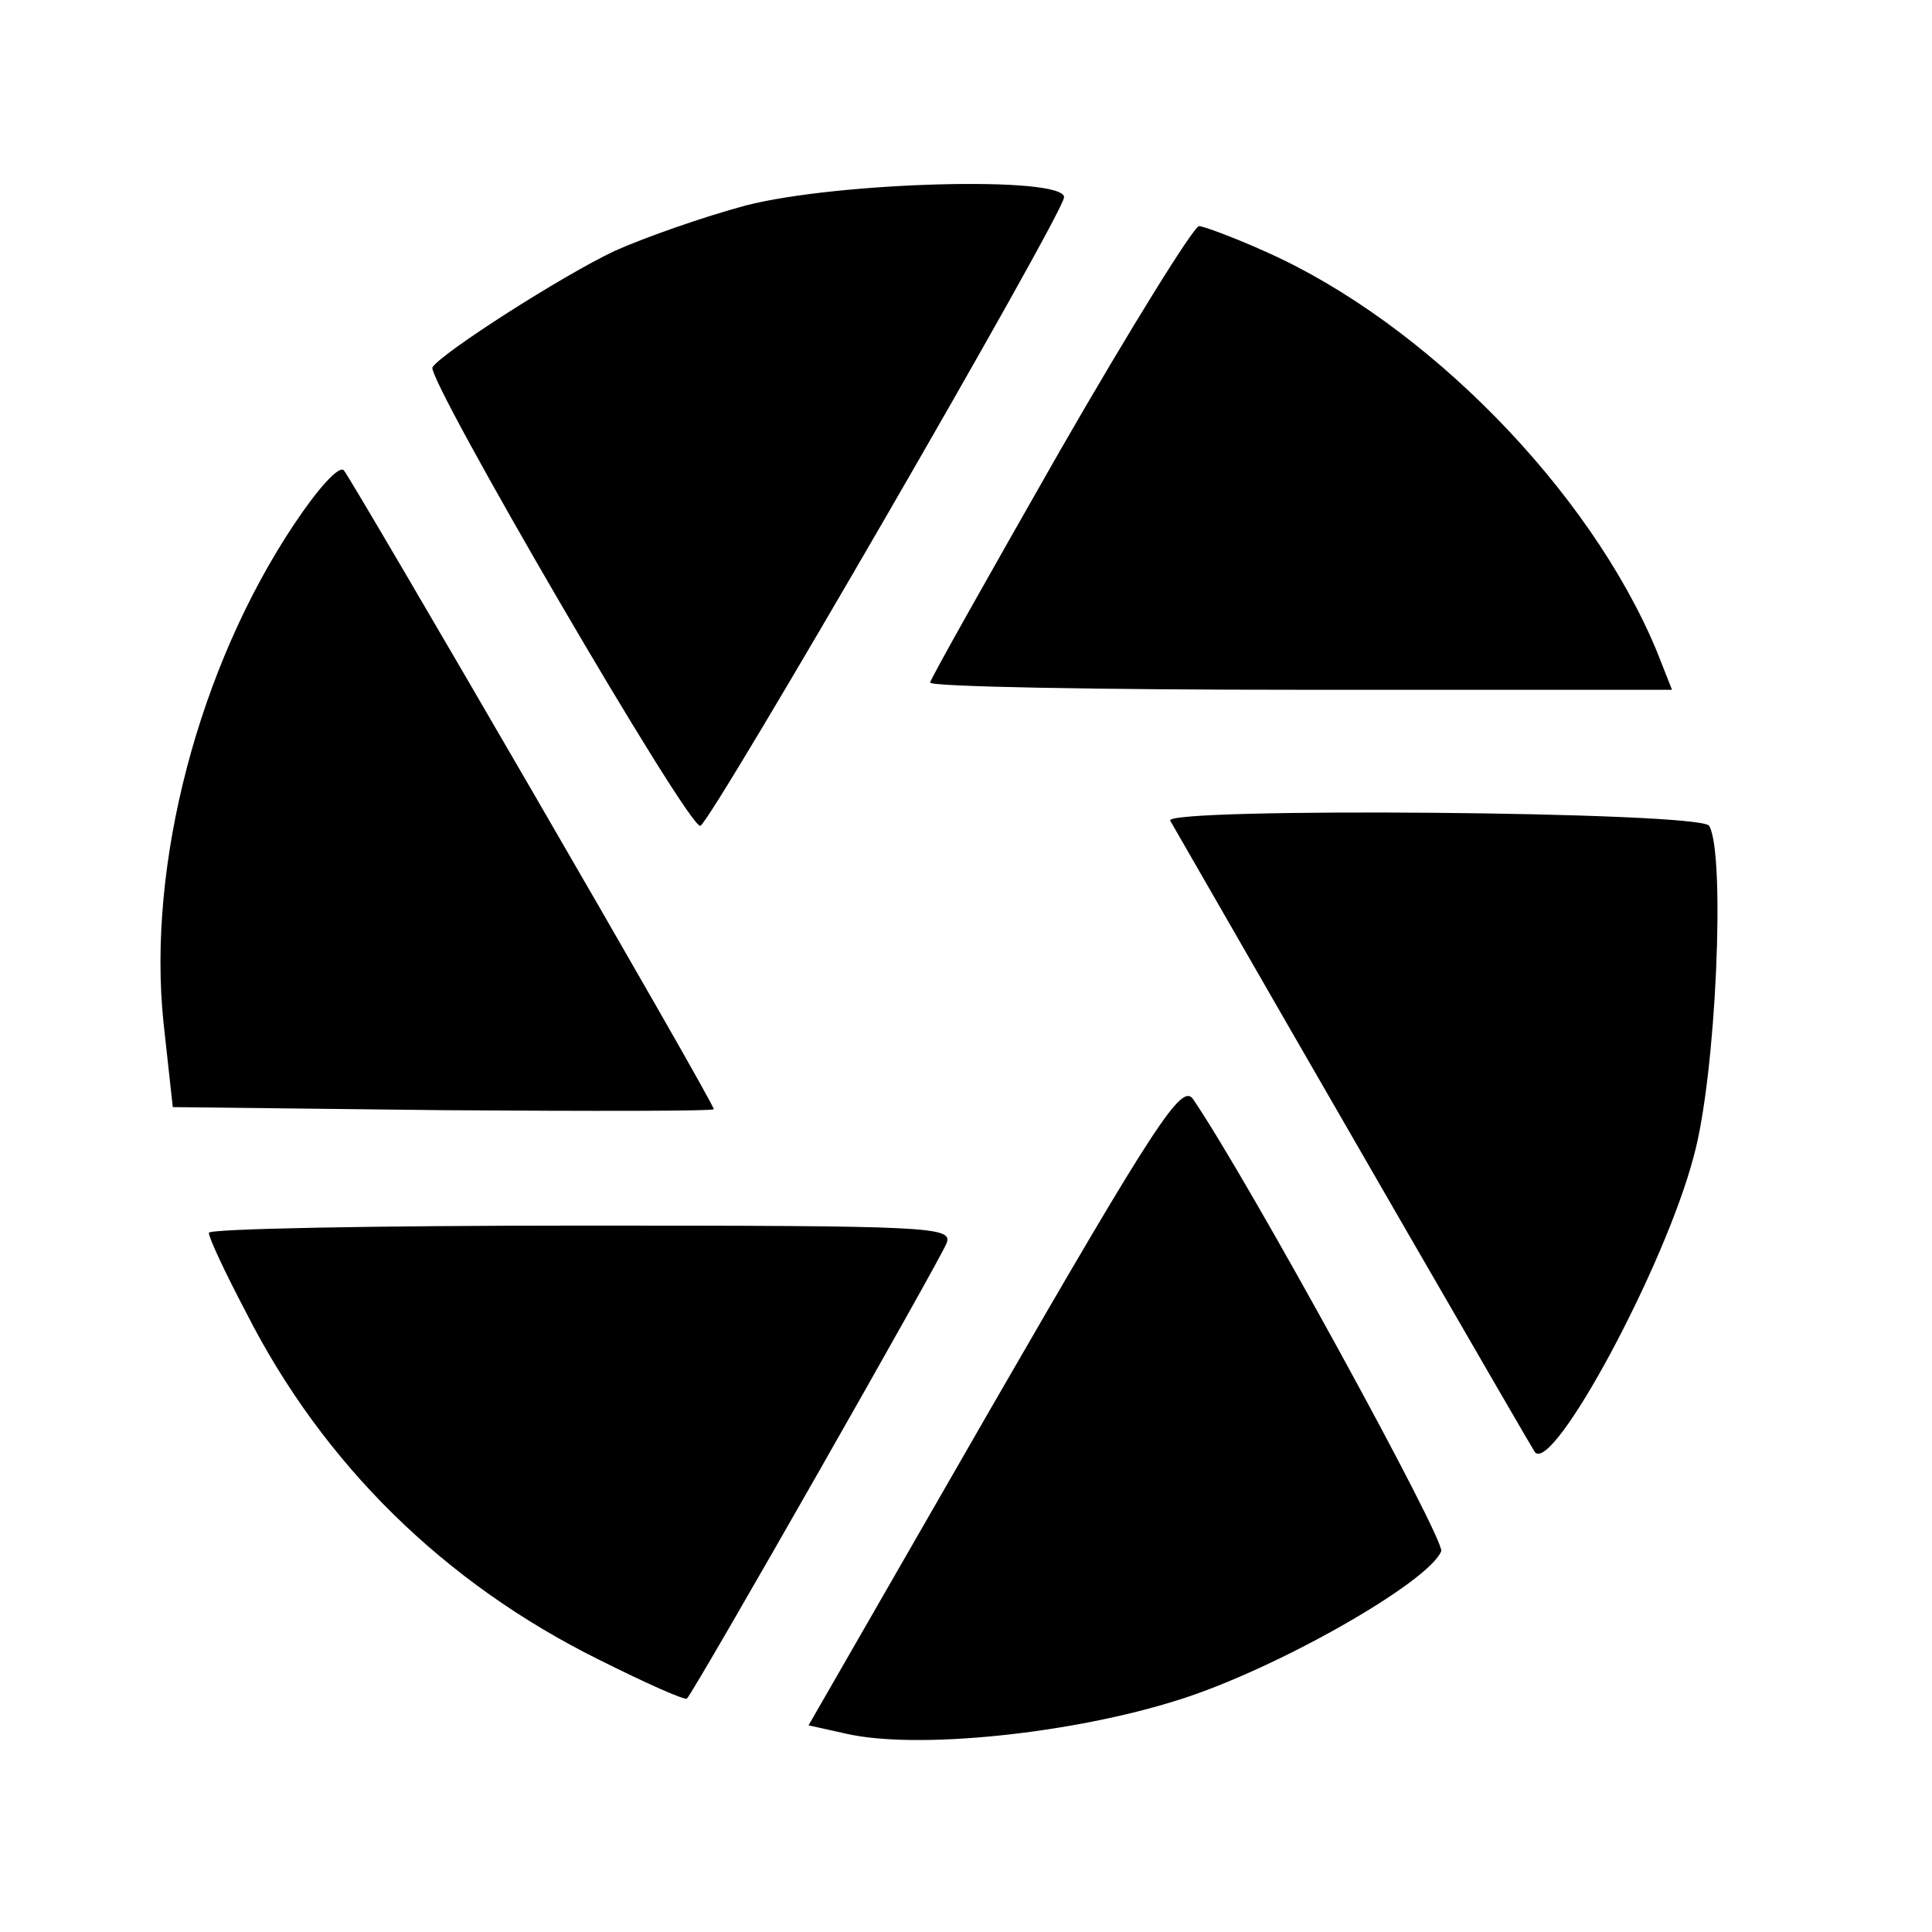 <?xml version="1.0" encoding="UTF-8" standalone="no"?>
<!-- Created with Inkscape (http://www.inkscape.org/) -->

<svg
   width="30mm"
   height="30mm"
   viewBox="0 0 30 30"
   version="1.1"
   id="svg624"
   inkscape:version="1.1 (c68e22c387, 2021-05-23)"
   sodipodi:docname="shutter.svg"
   xmlns:inkscape="http://www.inkscape.org/namespaces/inkscape"
   xmlns:sodipodi="http://sodipodi.sourceforge.net/DTD/sodipodi-0.dtd"
   xmlns="http://www.w3.org/2000/svg"
   xmlns:svg="http://www.w3.org/2000/svg">
  <sodipodi:namedview
     id="namedview626"
     pagecolor="#ffffff"
     bordercolor="#666666"
     borderopacity="1.0"
     inkscape:pageshadow="2"
     inkscape:pageopacity="0.0"
     inkscape:pagecheckerboard="0"
     inkscape:document-units="mm"
     showgrid="false"
     width="30mm"
     inkscape:zoom="2.9291246"
     inkscape:cx="95.250302"
     inkscape:cy="43.016265"
     inkscape:window-width="1920"
     inkscape:window-height="1002"
     inkscape:window-x="-8"
     inkscape:window-y="-8"
     inkscape:window-maximized="1"
     inkscape:current-layer="layer1" />
  <defs
     id="defs621" />
  <g
     inkscape:label="Ebene 1"
     inkscape:groupmode="layer"
     id="layer1">
    <g
       id="g373"
       transform="matrix(0.16,0,0,0.16,-126.677,-4.009)">
      <path
         d="m 864.1,45 c -4.1,1.1 -9.8,3.1 -12.7,4.4 -5.1,2.4 -16.8,9.9 -17.7,11.3 -0.6,1.1 24.9,44.9 26,44.5 1.1,-0.4 35.2,-59.3 35.3,-61 0,-2.1 -22,-1.5 -30.9,0.8 z"
         id="path8"
         style="fill:#000000;stroke:none;stroke-width:0.1" />
      <path
         d="M 894.6,68.8 C 887.7,80.9 882,91 882,91.3 c 0,0.4 16.2,0.7 36,0.7 h 36 l -1.5,-3.8 C 946,72.6 930.1,56.4 914.6,49.5 911.5,48.1 908.5,47 908.1,47 c -0.5,0 -6.6,9.8 -13.5,21.8 z"
         id="path10"
         style="fill:#000000;stroke:none;stroke-width:0.1" />
      <path
         d="M 820.3,75.9 C 811,89.8 806,109 807.6,124.3 l 0.9,8.2 26.3,0.3 c 14.4,0.1 26.2,0.1 26.2,-0.1 0,-0.7 -35.1,-61.1 -35.9,-62 -0.5,-0.5 -2.6,1.9 -4.8,5.2 z"
         id="path24"
         style="fill:#000000;stroke:none;stroke-width:0.1" />
      <path
         d="m 905.3,104.7 c 14.7,25.6 35.1,60.9 35.4,61.3 1.8,2 12.6,-18 15.4,-28.7 2.2,-7.9 3.1,-29.5 1.5,-32.1 -0.8,-1.4 -53,-1.8 -52.3,-0.5 z"
         id="path32"
         style="fill:#000000;stroke:none;stroke-width:0.1" />
      <path
         d="m 888.2,161.2 -18,31.3 3.6,0.8 c 6.9,1.6 22.1,0 32.4,-3.3 9.5,-3 24.2,-11.4 25.4,-14.4 0.4,-1.1 -18.7,-36 -24.1,-43.9 -1.1,-1.5 -3.6,2.3 -19.3,29.5 z"
         id="path38"
         style="fill:#000000;stroke:none;stroke-width:0.1" />
      <path
         d="m 812,144.7 c 0,0.5 1.6,3.9 3.6,7.7 7.5,14.8 19.3,26.3 34.2,33.7 4.6,2.3 8.4,4 8.6,3.8 0.9,-1 24.6,-42.6 25.2,-44.2 0.6,-1.6 -1.5,-1.7 -35.5,-1.7 -19.9,0 -36.1,0.3 -36.1,0.7 z"
         id="path44"
         style="fill:#000000;stroke:none;stroke-width:0.1" />
    </g>
  </g>
</svg>
